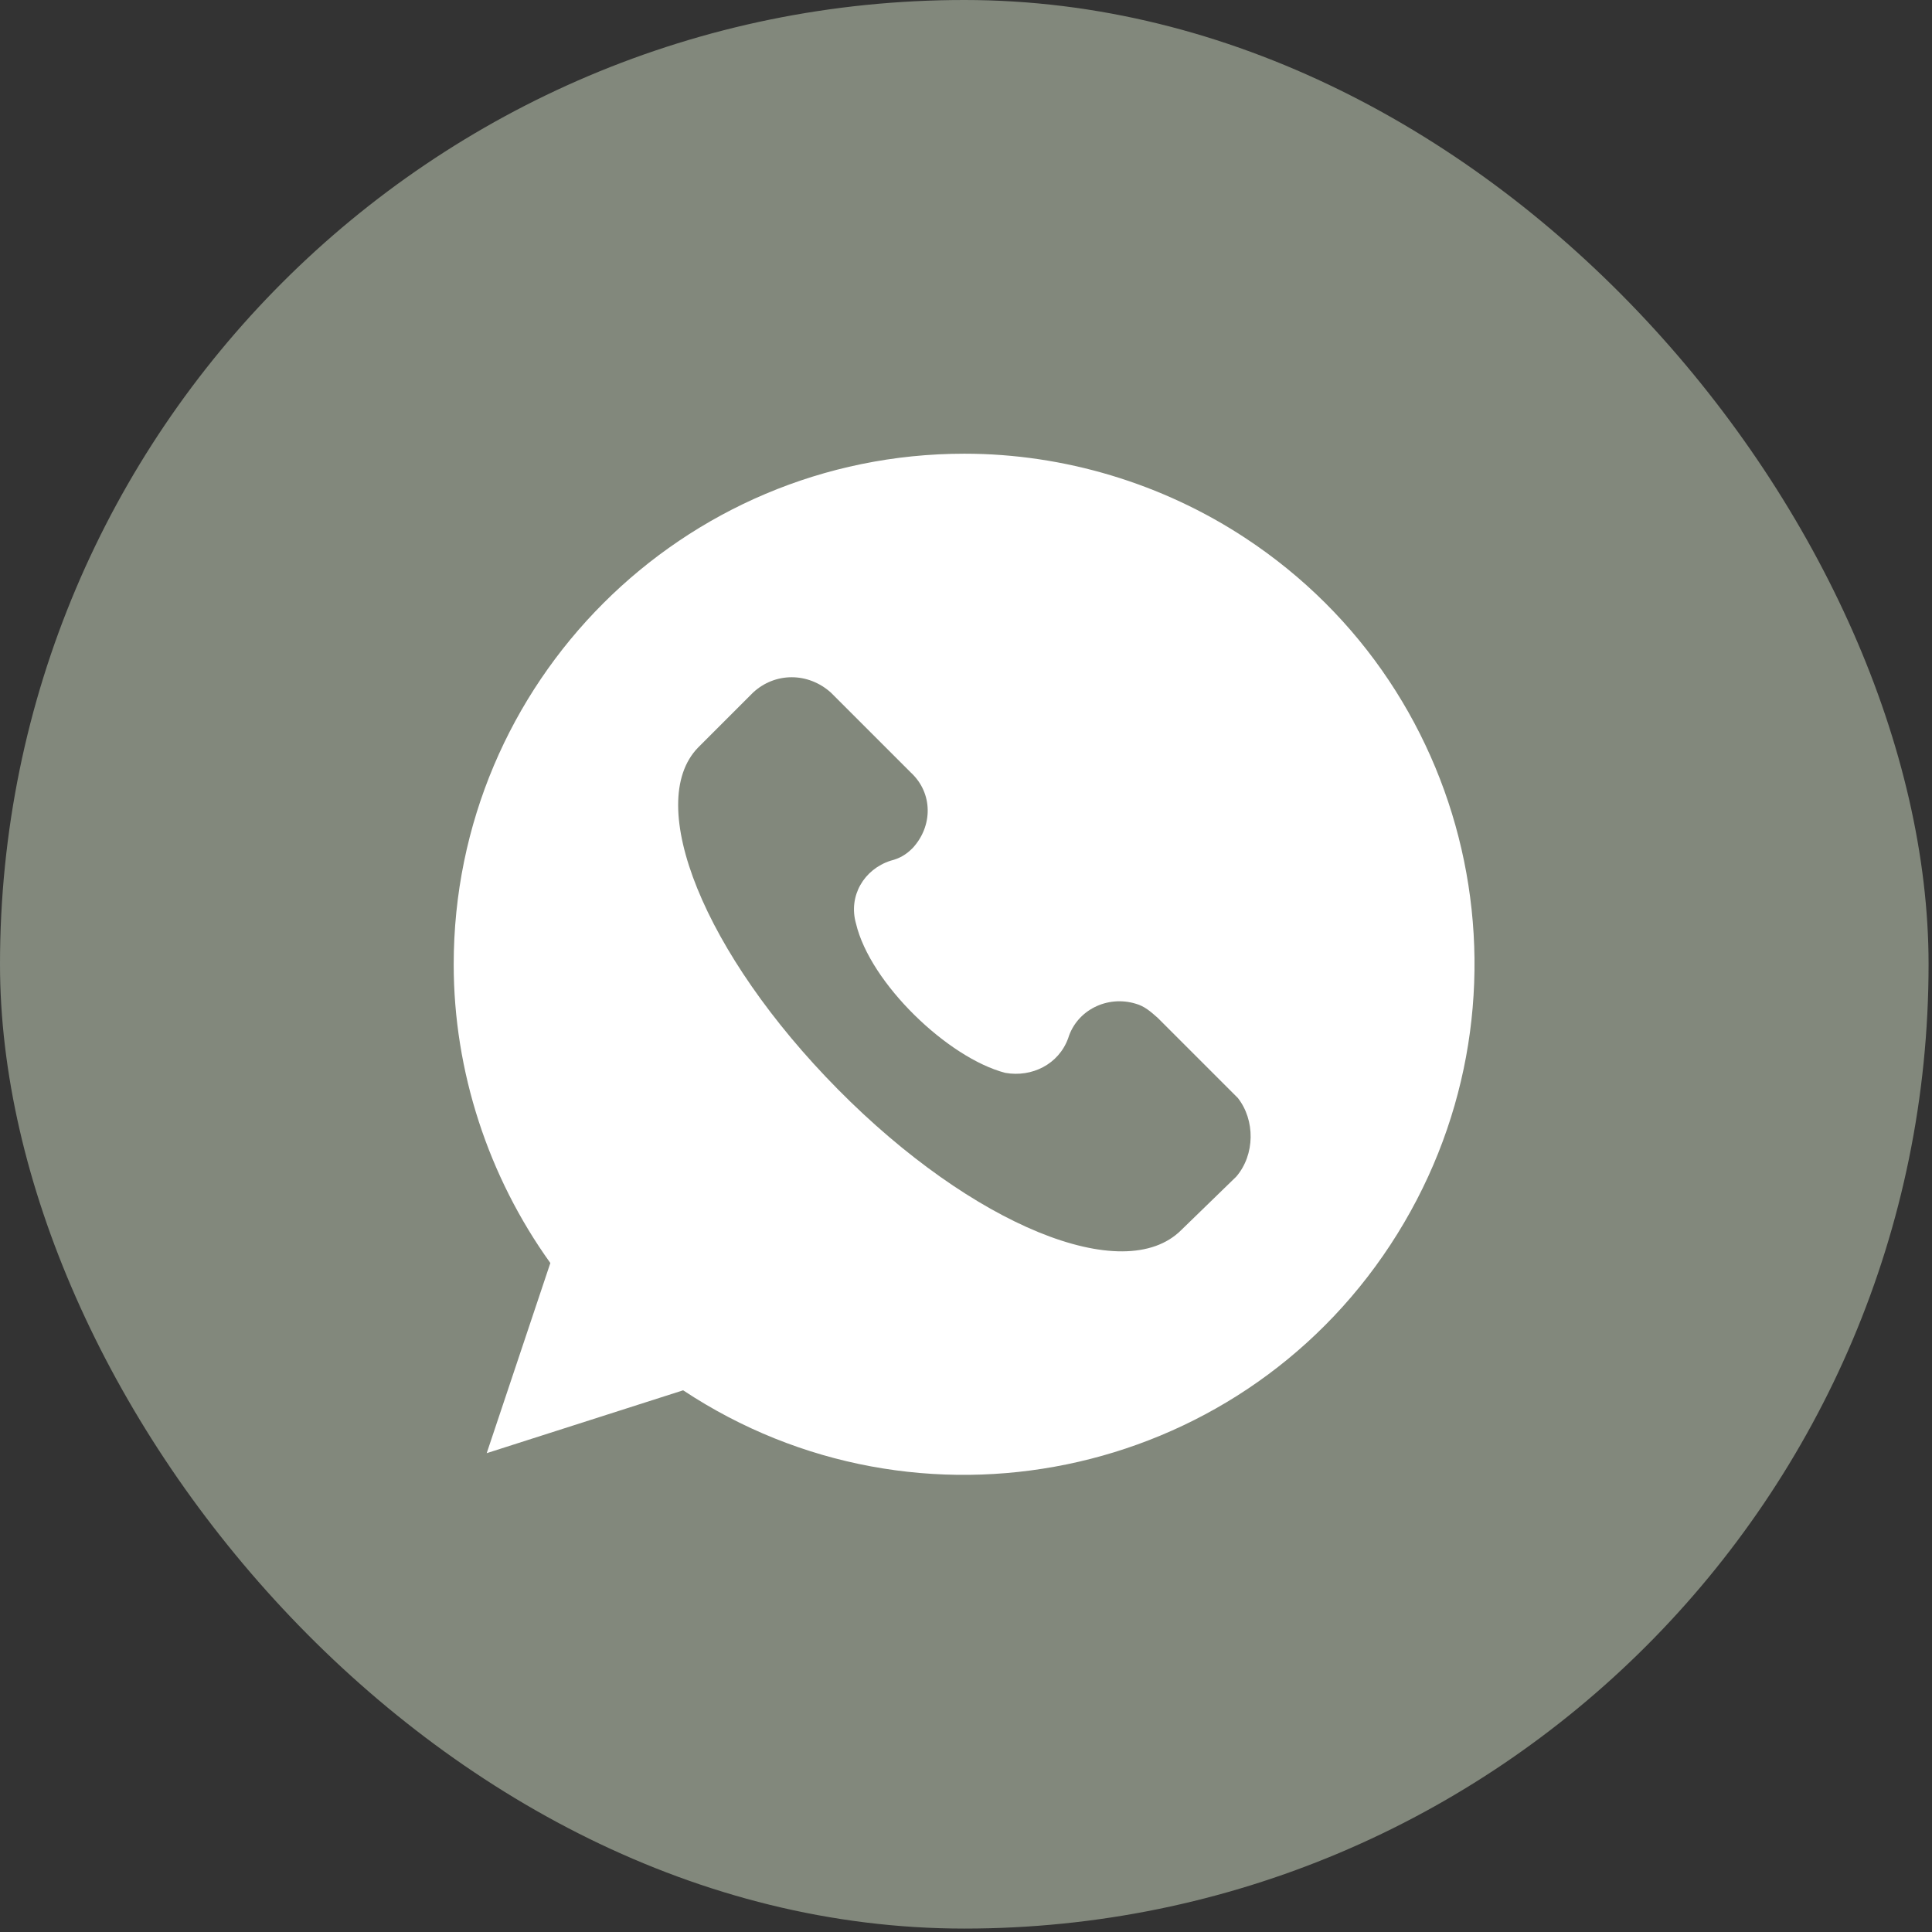 <?xml version="1.0" encoding="UTF-8"?> <svg xmlns="http://www.w3.org/2000/svg" width="511" height="511" viewBox="0 0 511 511" fill="none"><rect x="0" y="0" width="511" height="511" fill="#333333" stroke="none"/><rect width="510.095" height="510.095" rx="255.048" fill="#82887C"></rect><path d="M255.085 120C180.477 120 120 180.477 120 255.085C120 283.349 129.144 311.198 145.562 334.058L128.729 384.352L180.685 367.726C242.824 408.875 326.785 391.625 367.726 329.278C408.667 266.931 391.626 183.178 329.278 142.237C307.457 127.897 281.479 120 255.085 120V120ZM326.992 311.198L312.445 325.33C297.274 340.501 257.164 324.083 221.626 288.129C186.088 252.176 170.293 212.482 184.633 197.726L199.181 183.178C205 177.775 213.728 177.775 219.755 183.178L240.953 204.376C246.772 209.78 246.772 218.508 241.369 224.327C239.706 225.99 238.044 227.029 235.55 227.653C228.484 229.939 224.327 237.005 226.406 244.279C230.147 260.073 250.721 279.816 265.892 283.765C272.958 285.012 280.024 281.479 282.518 274.621C284.804 267.139 292.909 263.19 300.391 265.477C302.677 266.1 304.34 267.555 306.21 269.217L327.408 290.415C331.98 296.234 331.98 305.379 326.992 311.198V311.198Z" fill="white"></path></svg> 
